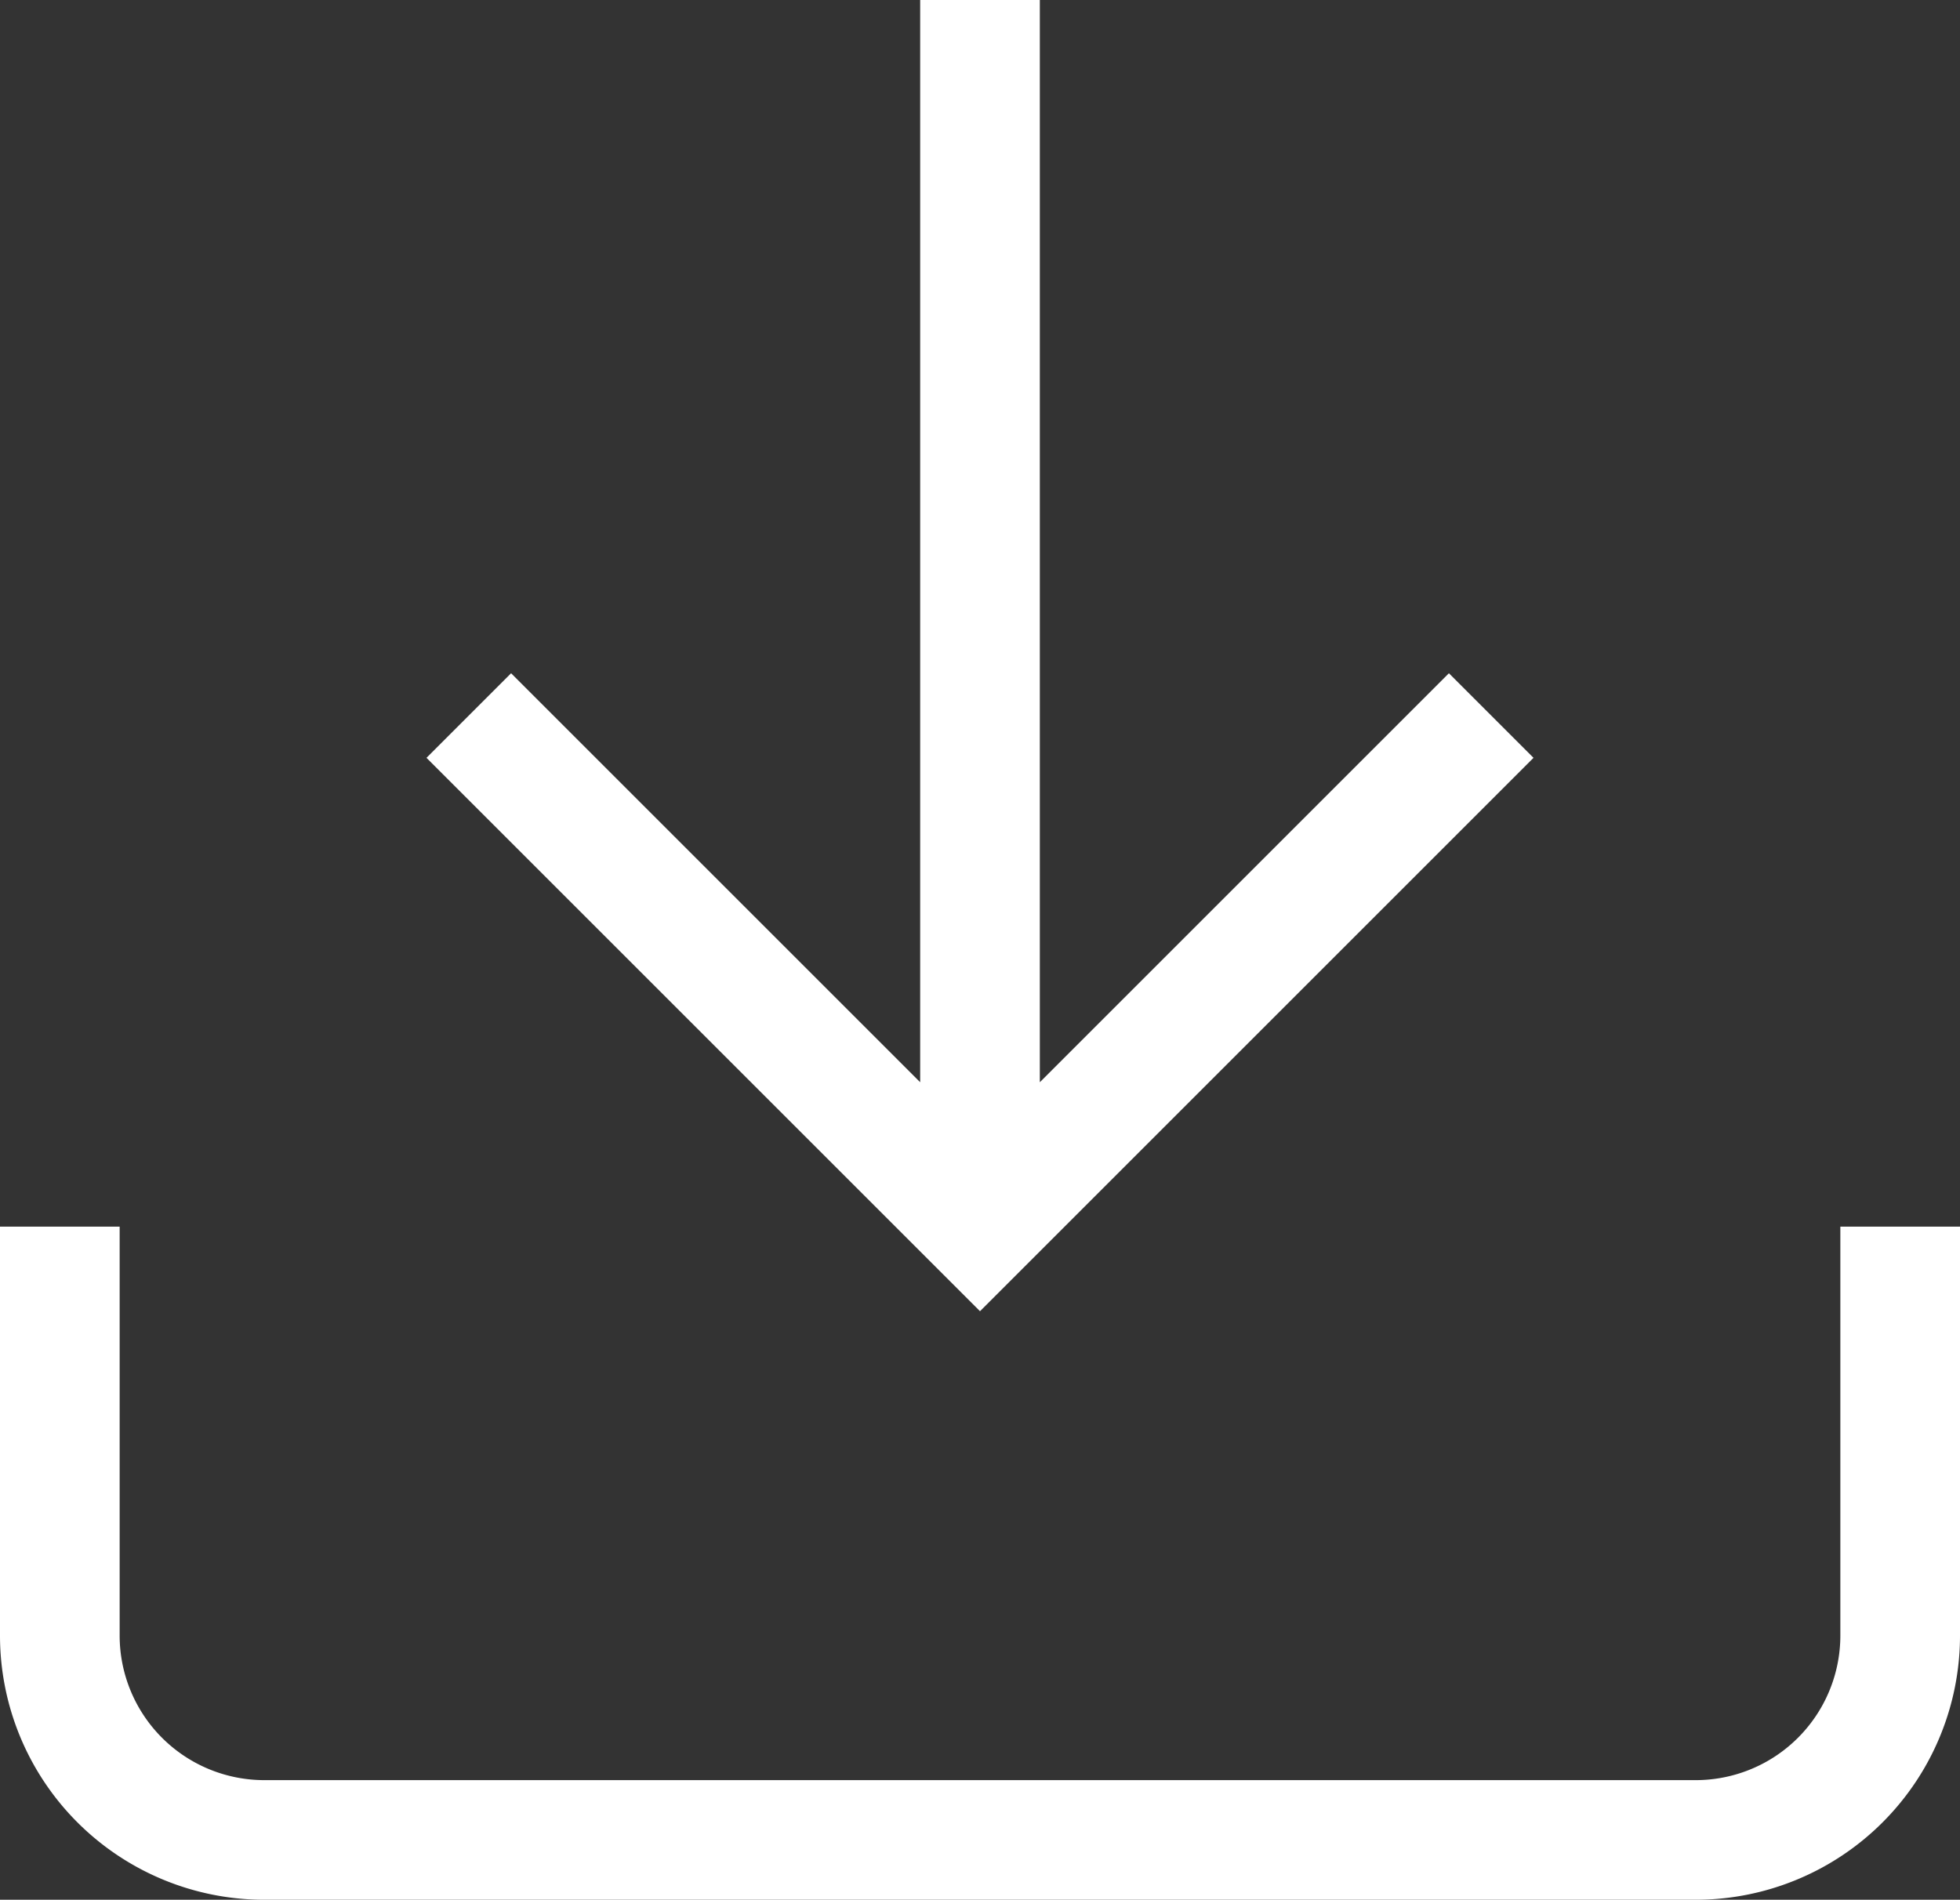 <svg xmlns="http://www.w3.org/2000/svg" width="32.762" height="31.762" viewBox="0 0 32.762 31.762">
    <rect x="0" y="0" width="32.762" height="31.762" fill="#333333" stroke="none"/>
    <path data-name="Icon feather-download" d="M35.262 25.008v6.836a3.418 3.418 0 0 1-3.418 3.418H7.918A3.418 3.418 0 0 1 4.5 31.844v-6.836m6.836-8.545 8.545 8.545 8.545-8.545m-8.545 8.545V4.5" transform="translate(-3.5 -4.5)" style="fill:none;stroke:#fff;stroke-width:2px"/>
</svg>
